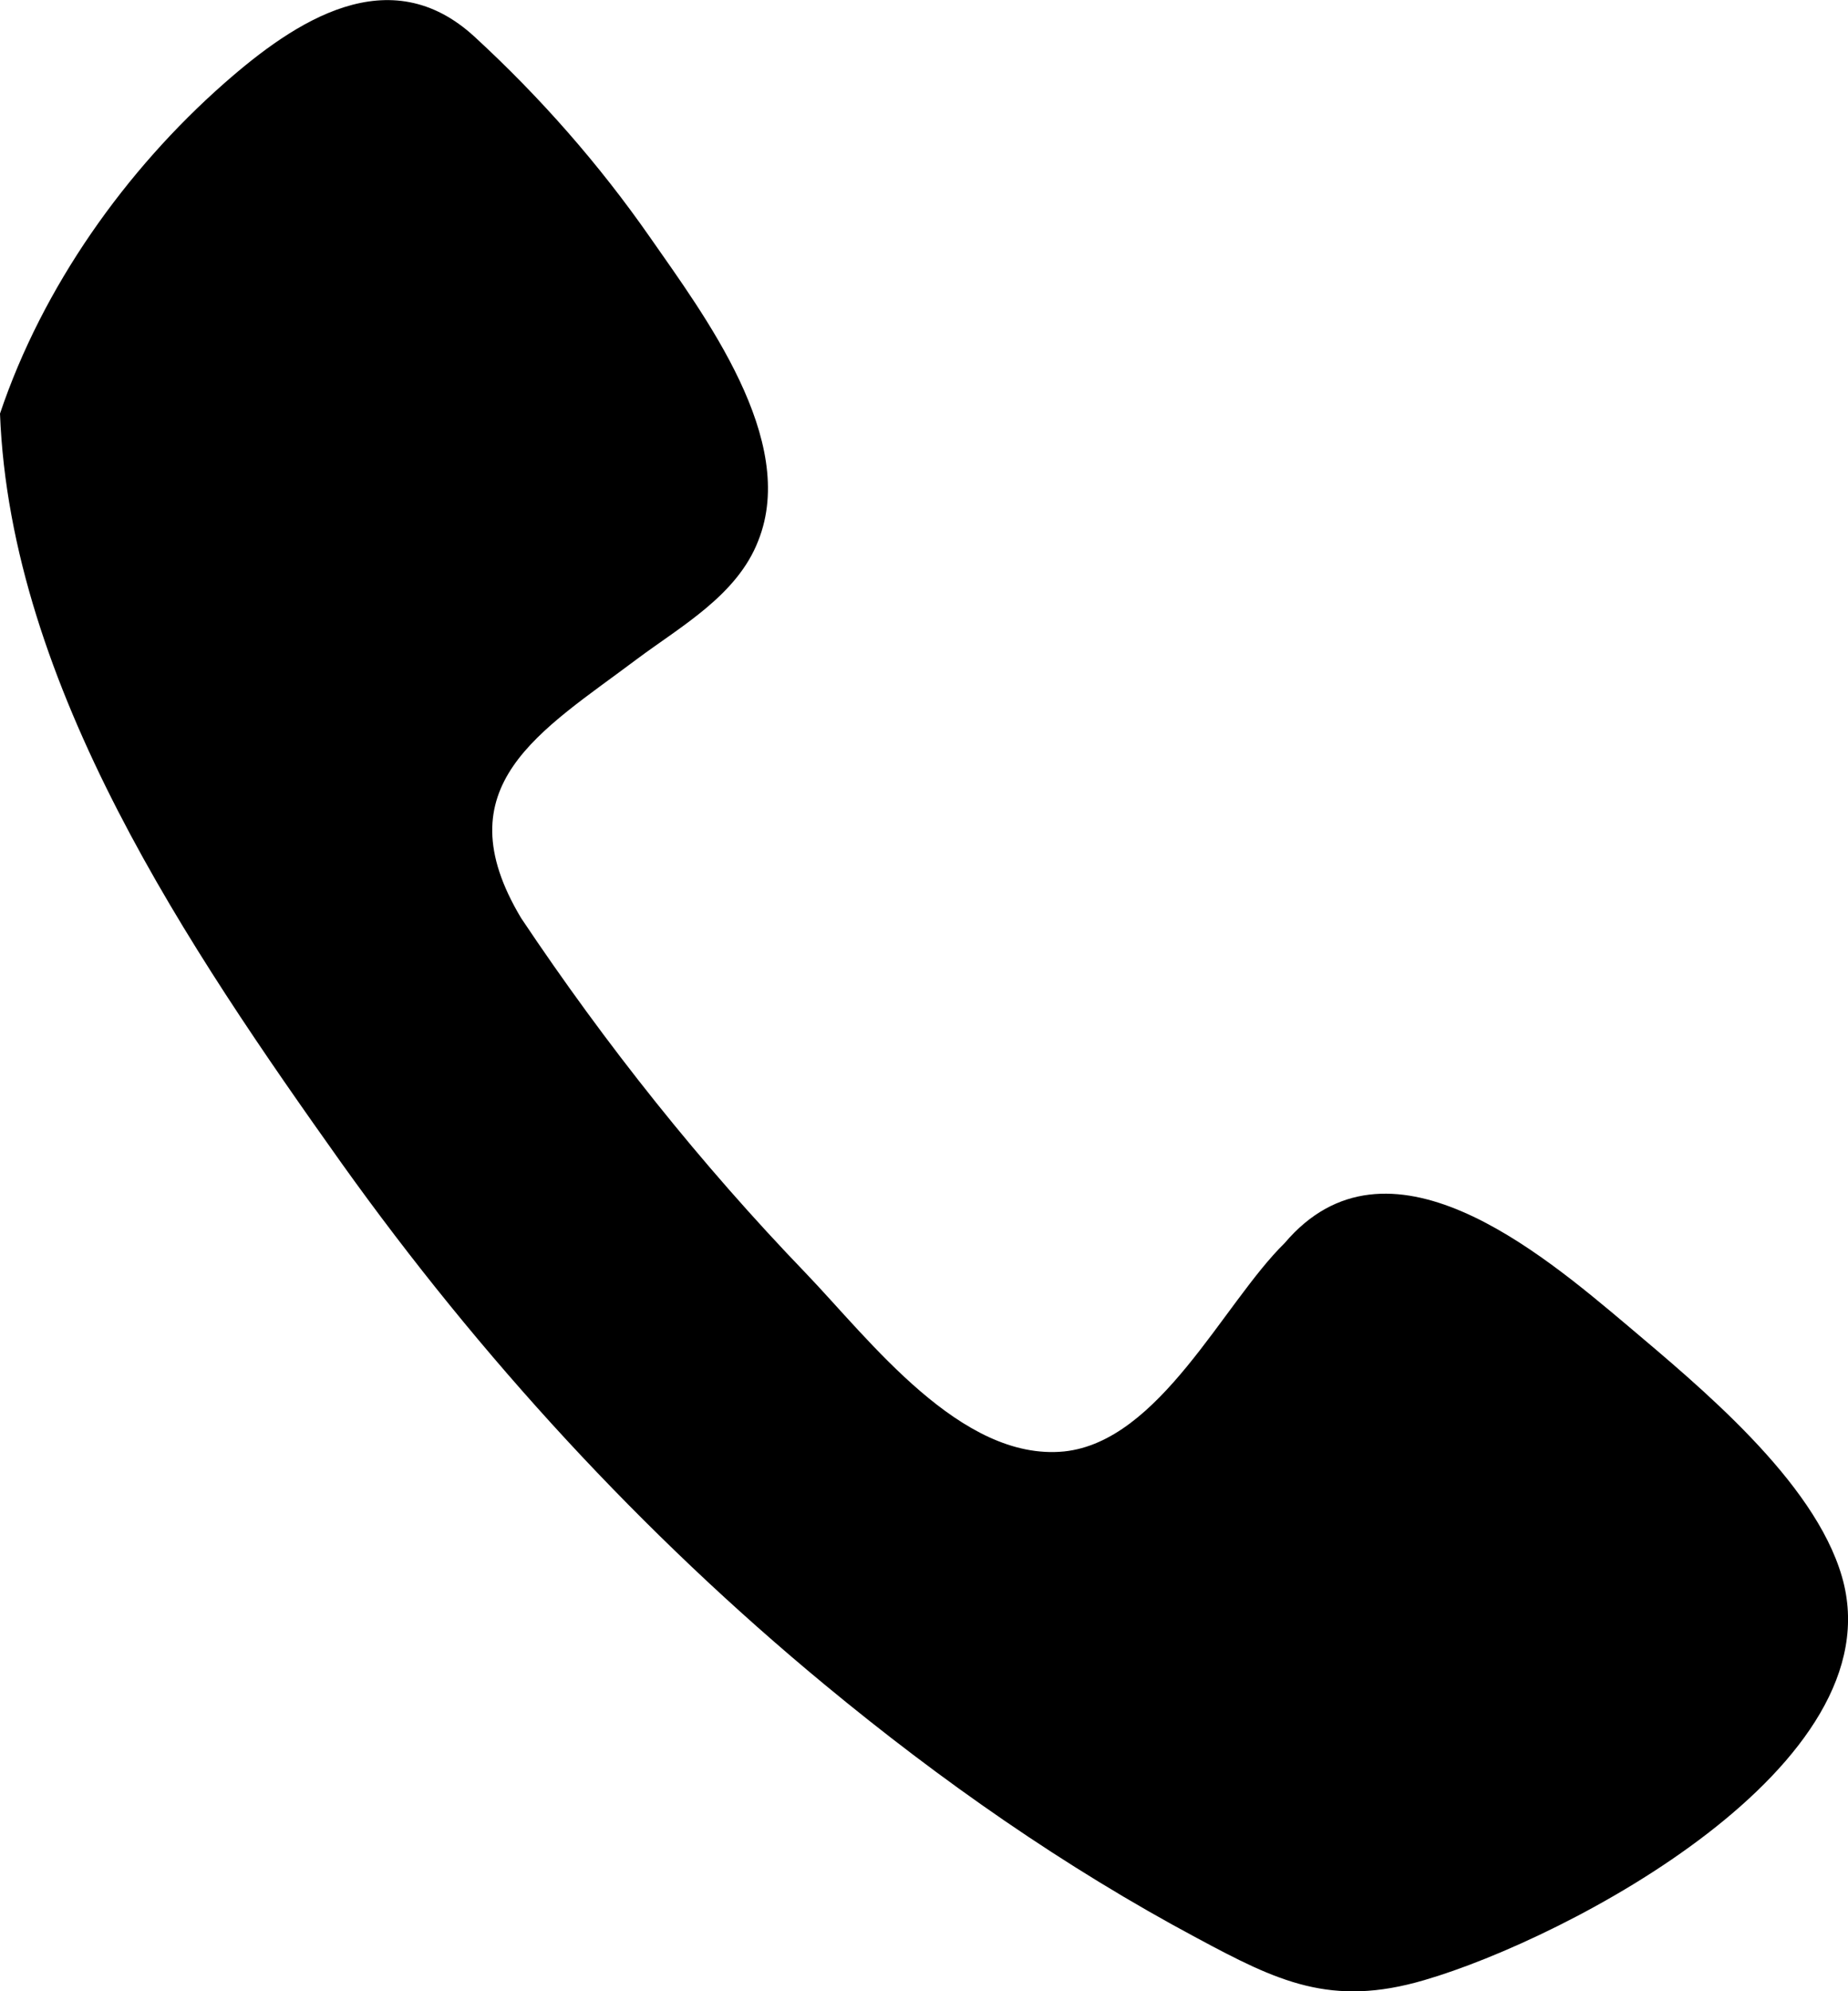 <svg width="13" height="14" viewBox="0 0 13 14" fill="none" xmlns="http://www.w3.org/2000/svg">
<path d="M0 2.908C0.073 4.826 1.338 6.681 2.404 8.18C3.38 9.545 4.518 10.784 5.802 11.845C6.618 12.52 7.488 13.128 8.42 13.626C8.986 13.93 9.363 14.115 10.019 13.922C11.027 13.629 13.345 12.412 12.957 11.084C12.761 10.409 11.956 9.749 11.448 9.319C10.835 8.803 9.758 7.89 9.037 8.74C8.605 9.163 8.159 10.135 7.485 10.205C6.759 10.276 6.117 9.419 5.668 8.951C4.928 8.183 4.261 7.345 3.666 6.455C3.108 5.524 3.804 5.142 4.482 4.633C4.79 4.403 5.186 4.185 5.334 3.802C5.617 3.094 4.953 2.215 4.573 1.669C4.214 1.154 3.8 0.683 3.34 0.26C2.741 -0.293 2.078 0.145 1.577 0.586C0.885 1.195 0.301 2.014 0 2.908Z" fill="black"/>
</svg>
